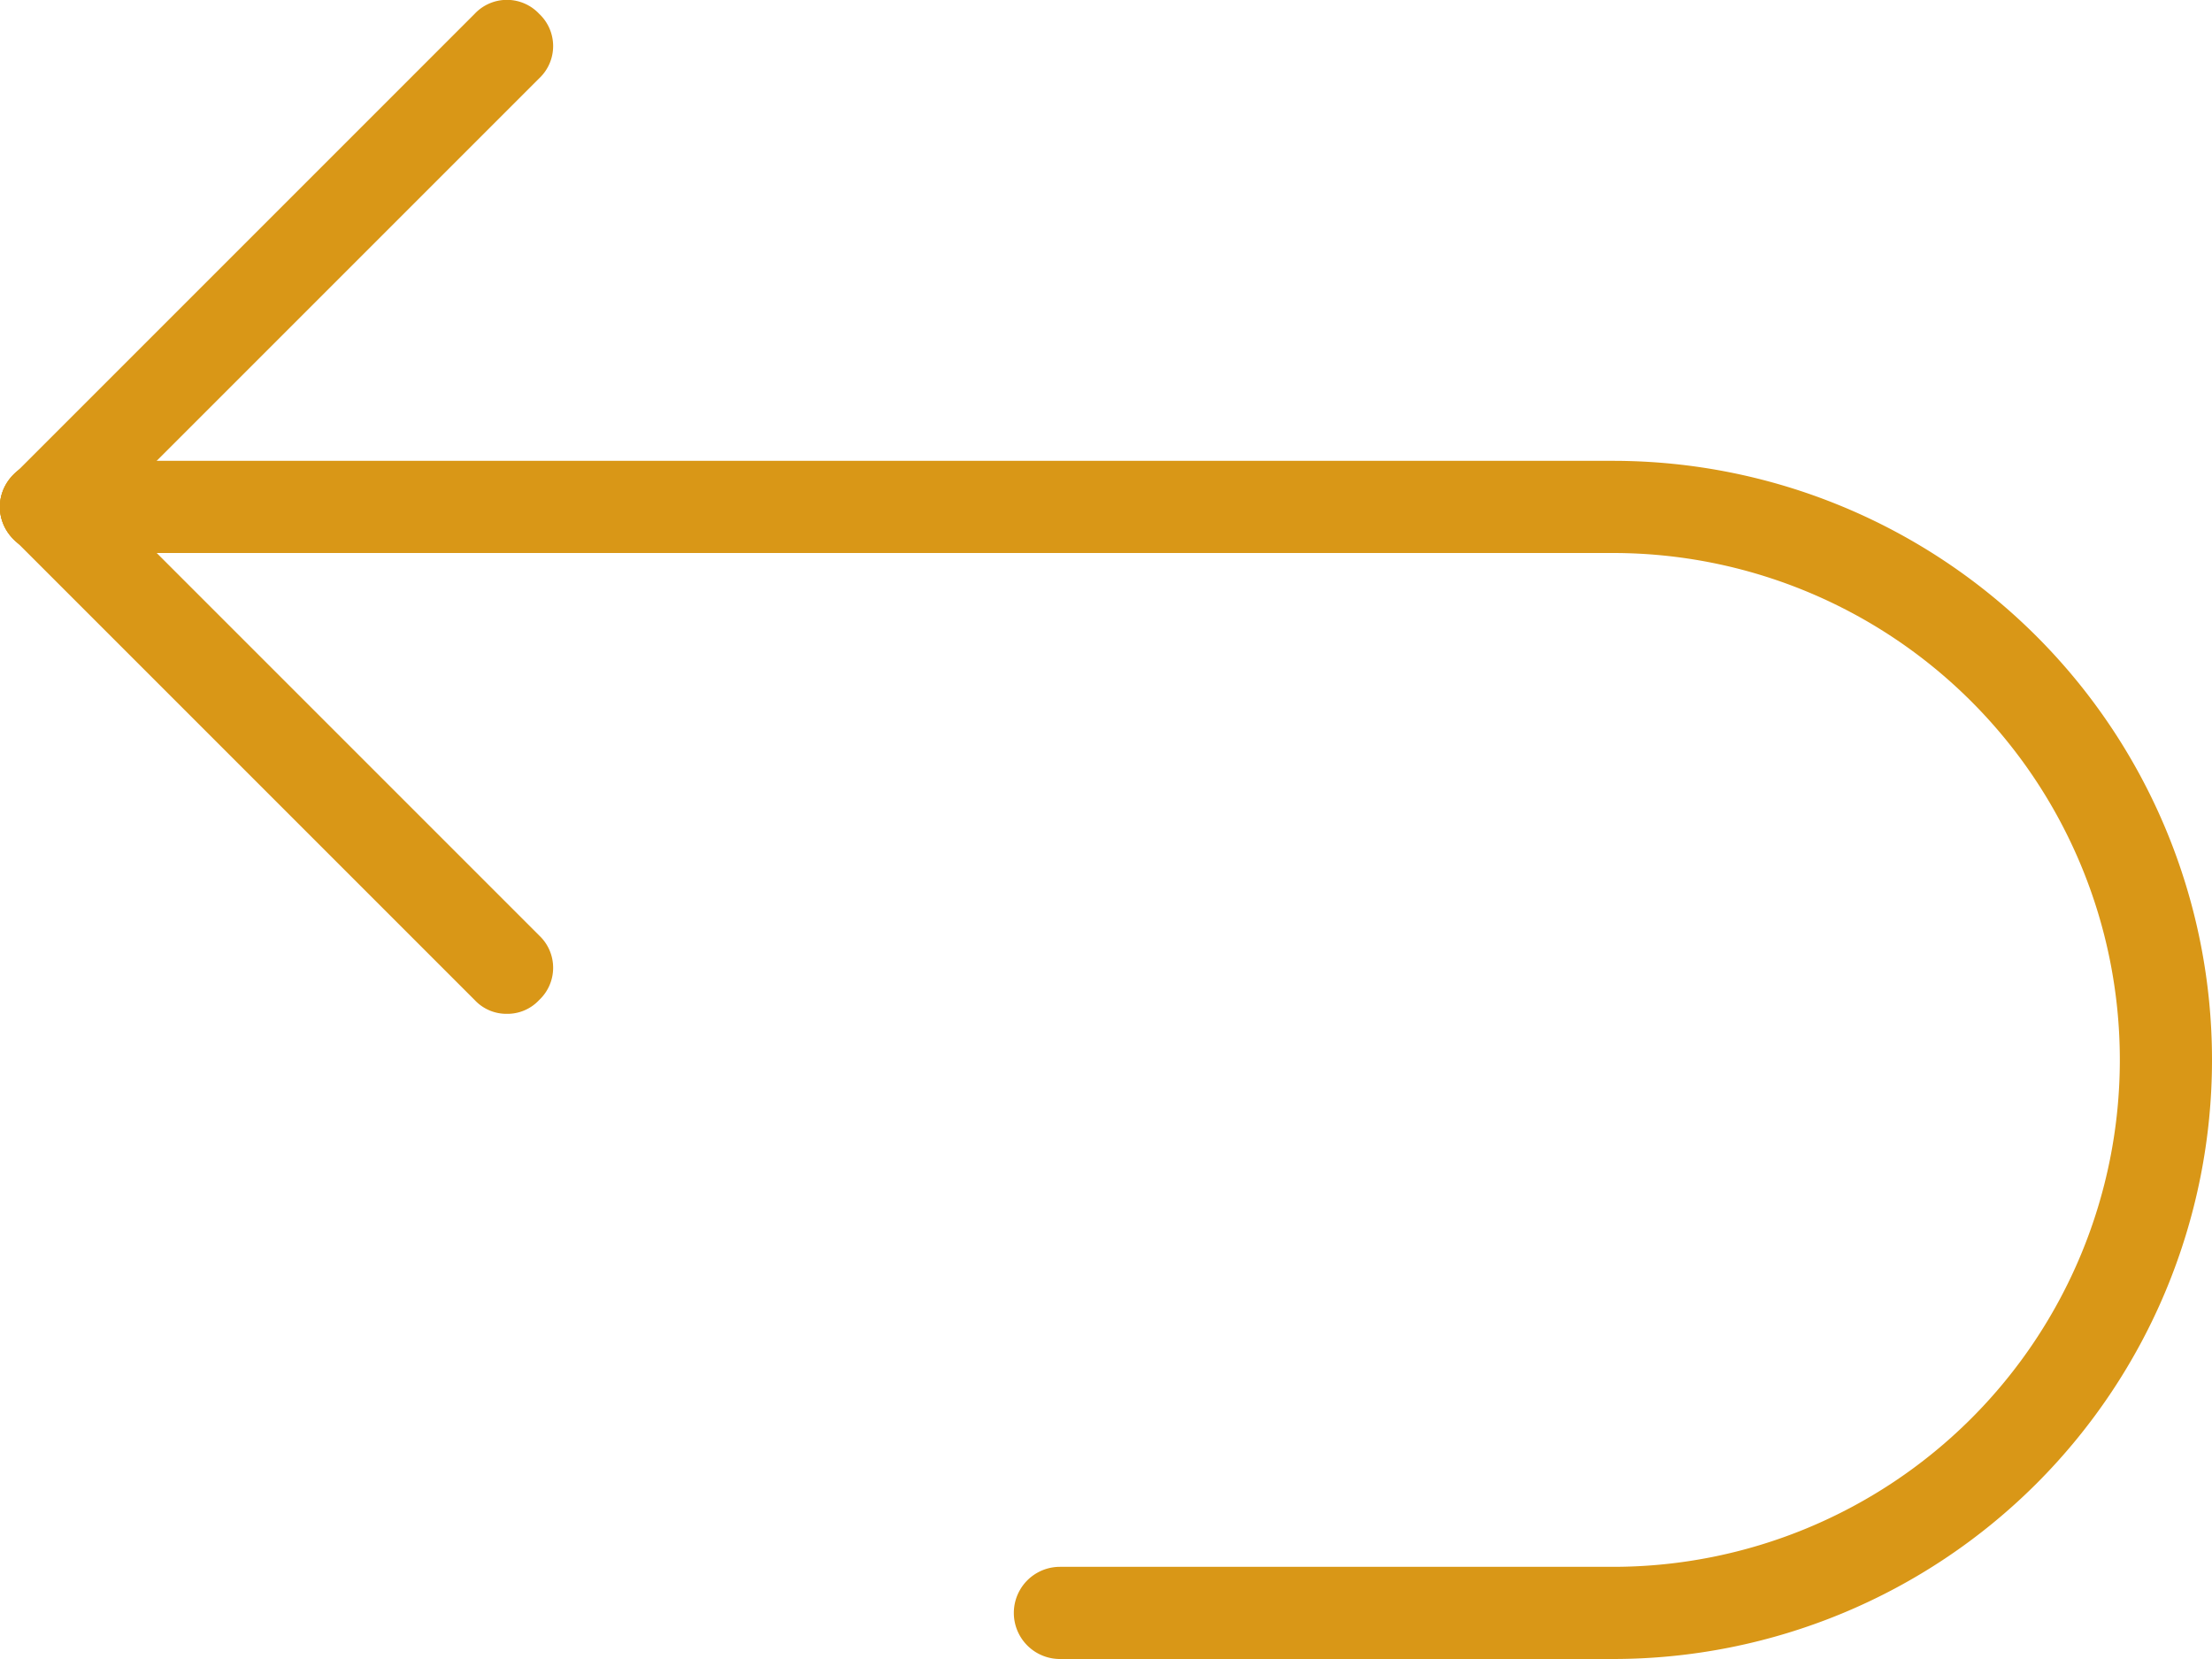 <svg xmlns="http://www.w3.org/2000/svg" viewBox="0 0 24 18"><defs><style>.cls-1{fill:#d99717;}</style></defs><title>volver</title><g id="Capa_2" data-name="Capa 2"><g id="Capa_1-2" data-name="Capa 1"><path class="cls-1" d="M.5,6a.47.47,0,0,1-.35-.15.48.48,0,0,1,0-.7l5-5a.48.48,0,0,1,.7,0,.48.48,0,0,1,0,.7l-5,5A.47.47,0,0,1,.5,6Z"/><path class="cls-1" d="M5.5,11a.47.47,0,0,1-.35-.15l-5-5a.48.48,0,0,1,0-.7.48.48,0,0,1,.7,0l5,5a.48.48,0,0,1,0,.7A.47.47,0,0,1,5.5,11Z"/><path class="cls-1" d="M17.5,18h-6a.5.5,0,0,1,0-1h6a5.5,5.5,0,0,0,0-11H.5a.5.5,0,0,1,0-1h17a6.5,6.5,0,0,1,0,13Z"/></g></g></svg>